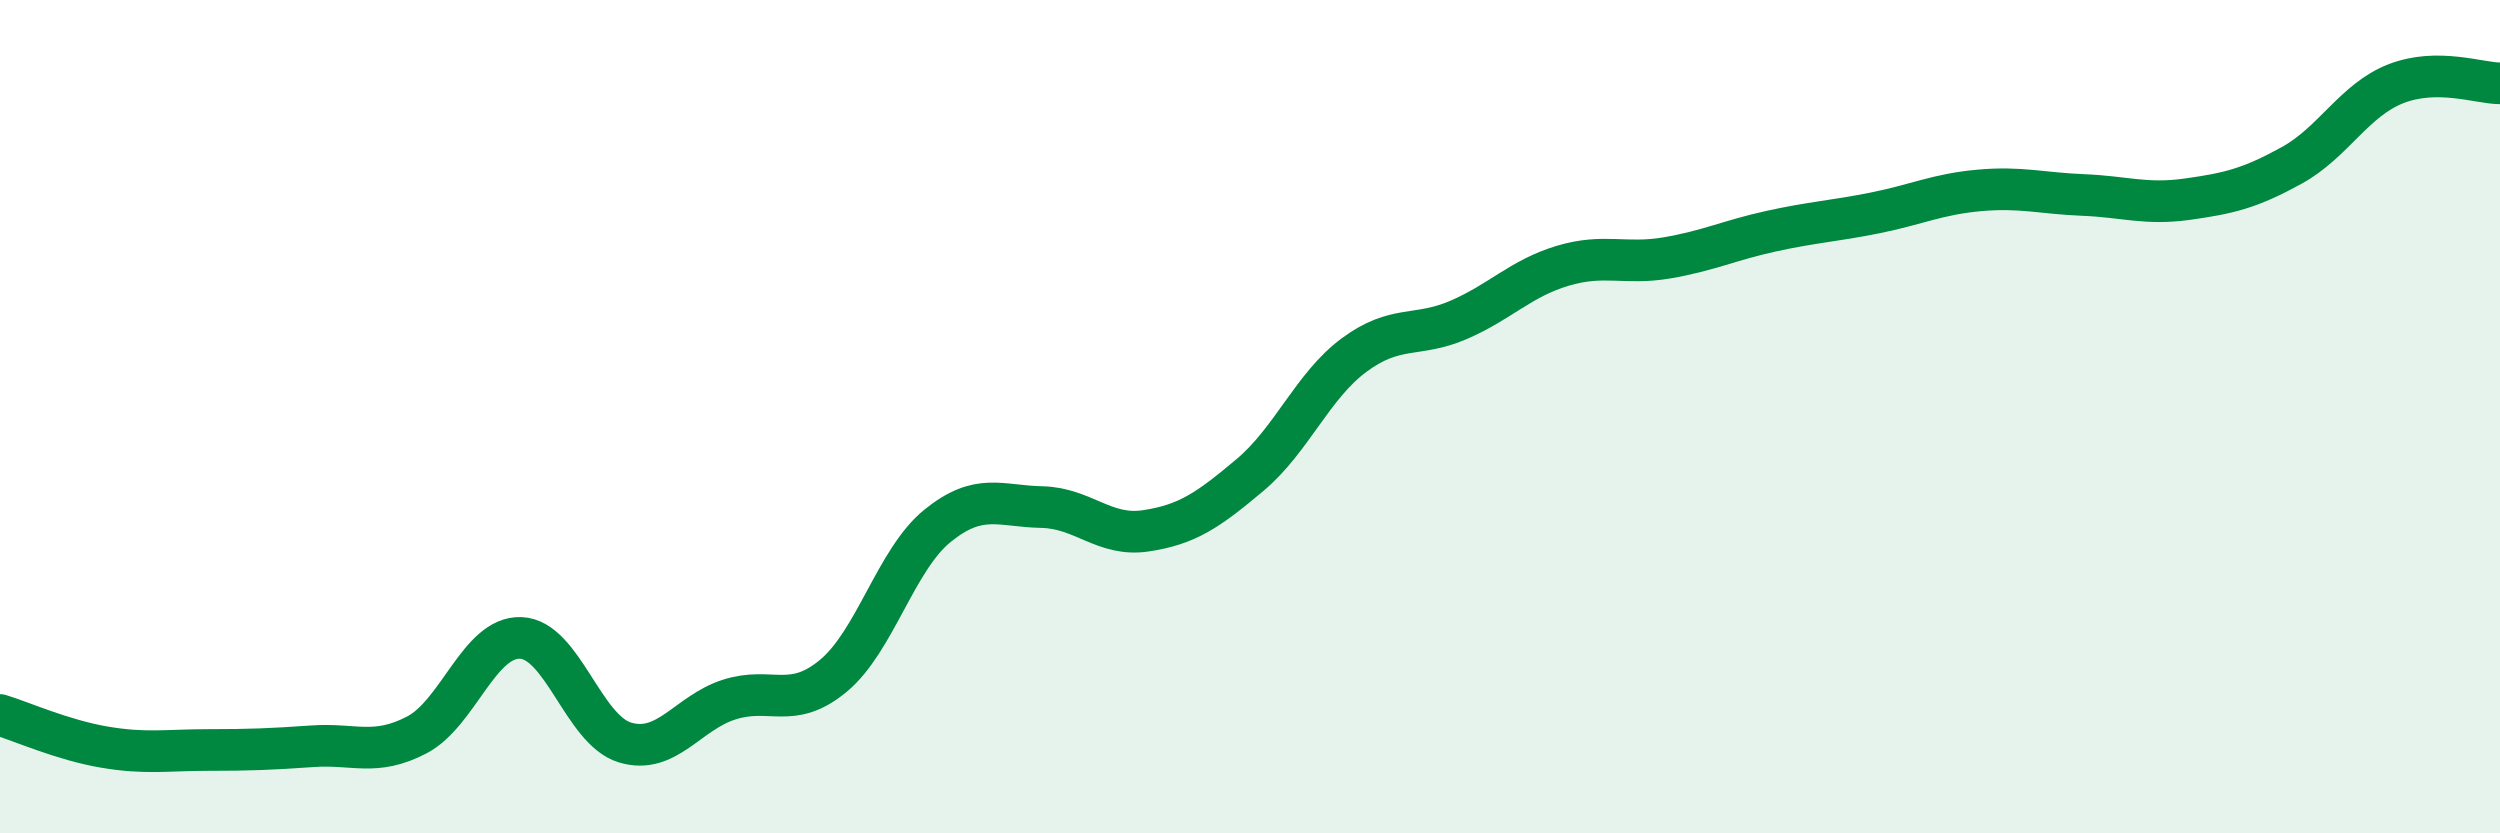 
    <svg width="60" height="20" viewBox="0 0 60 20" xmlns="http://www.w3.org/2000/svg">
      <path
        d="M 0,17.16 C 0.5,17.31 1.5,17.76 2.5,17.93 C 3.5,18.1 4,18 5,18 C 6,18 6.5,17.98 7.5,17.91 C 8.5,17.84 9,18.16 10,17.64 C 11,17.12 11.5,15.27 12.5,15.31 C 13.5,15.35 14,17.52 15,17.82 C 16,18.12 16.5,17.11 17.5,16.79 C 18.5,16.47 19,17.05 20,16.22 C 21,15.39 21.5,13.43 22.5,12.62 C 23.5,11.81 24,12.15 25,12.17 C 26,12.19 26.5,12.89 27.5,12.74 C 28.5,12.59 29,12.24 30,11.4 C 31,10.56 31.5,9.26 32.5,8.52 C 33.5,7.78 34,8.11 35,7.68 C 36,7.25 36.5,6.68 37.5,6.38 C 38.5,6.08 39,6.36 40,6.19 C 41,6.02 41.5,5.77 42.5,5.55 C 43.5,5.33 44,5.31 45,5.11 C 46,4.91 46.5,4.66 47.5,4.57 C 48.5,4.48 49,4.64 50,4.68 C 51,4.72 51.5,4.92 52.5,4.78 C 53.5,4.64 54,4.52 55,3.97 C 56,3.42 56.5,2.4 57.5,2.01 C 58.5,1.62 59.5,2 60,2L60 20L0 20Z"
        fill="#008740"
        opacity="0.1"
        stroke-linecap="round"
        stroke-linejoin="round"
      />
      <path
        d="M 0,17.16 C 0.5,17.31 1.5,17.76 2.5,17.93 C 3.5,18.1 4,18 5,18 C 6,18 6.5,17.98 7.5,17.91 C 8.5,17.84 9,18.16 10,17.64 C 11,17.12 11.5,15.27 12.5,15.31 C 13.5,15.35 14,17.52 15,17.82 C 16,18.12 16.5,17.11 17.5,16.79 C 18.5,16.47 19,17.05 20,16.22 C 21,15.39 21.5,13.43 22.5,12.62 C 23.5,11.81 24,12.15 25,12.17 C 26,12.19 26.5,12.89 27.5,12.74 C 28.5,12.59 29,12.24 30,11.4 C 31,10.56 31.5,9.26 32.5,8.52 C 33.5,7.78 34,8.11 35,7.68 C 36,7.25 36.5,6.68 37.5,6.38 C 38.5,6.08 39,6.36 40,6.19 C 41,6.02 41.5,5.77 42.5,5.55 C 43.5,5.33 44,5.31 45,5.11 C 46,4.91 46.5,4.66 47.5,4.57 C 48.5,4.48 49,4.64 50,4.68 C 51,4.72 51.5,4.92 52.5,4.78 C 53.5,4.64 54,4.52 55,3.97 C 56,3.42 56.5,2.4 57.5,2.01 C 58.5,1.62 59.5,2 60,2"
        stroke="#008740"
        stroke-width="1"
        fill="none"
        stroke-linecap="round"
        stroke-linejoin="round"
      />
    </svg>
  